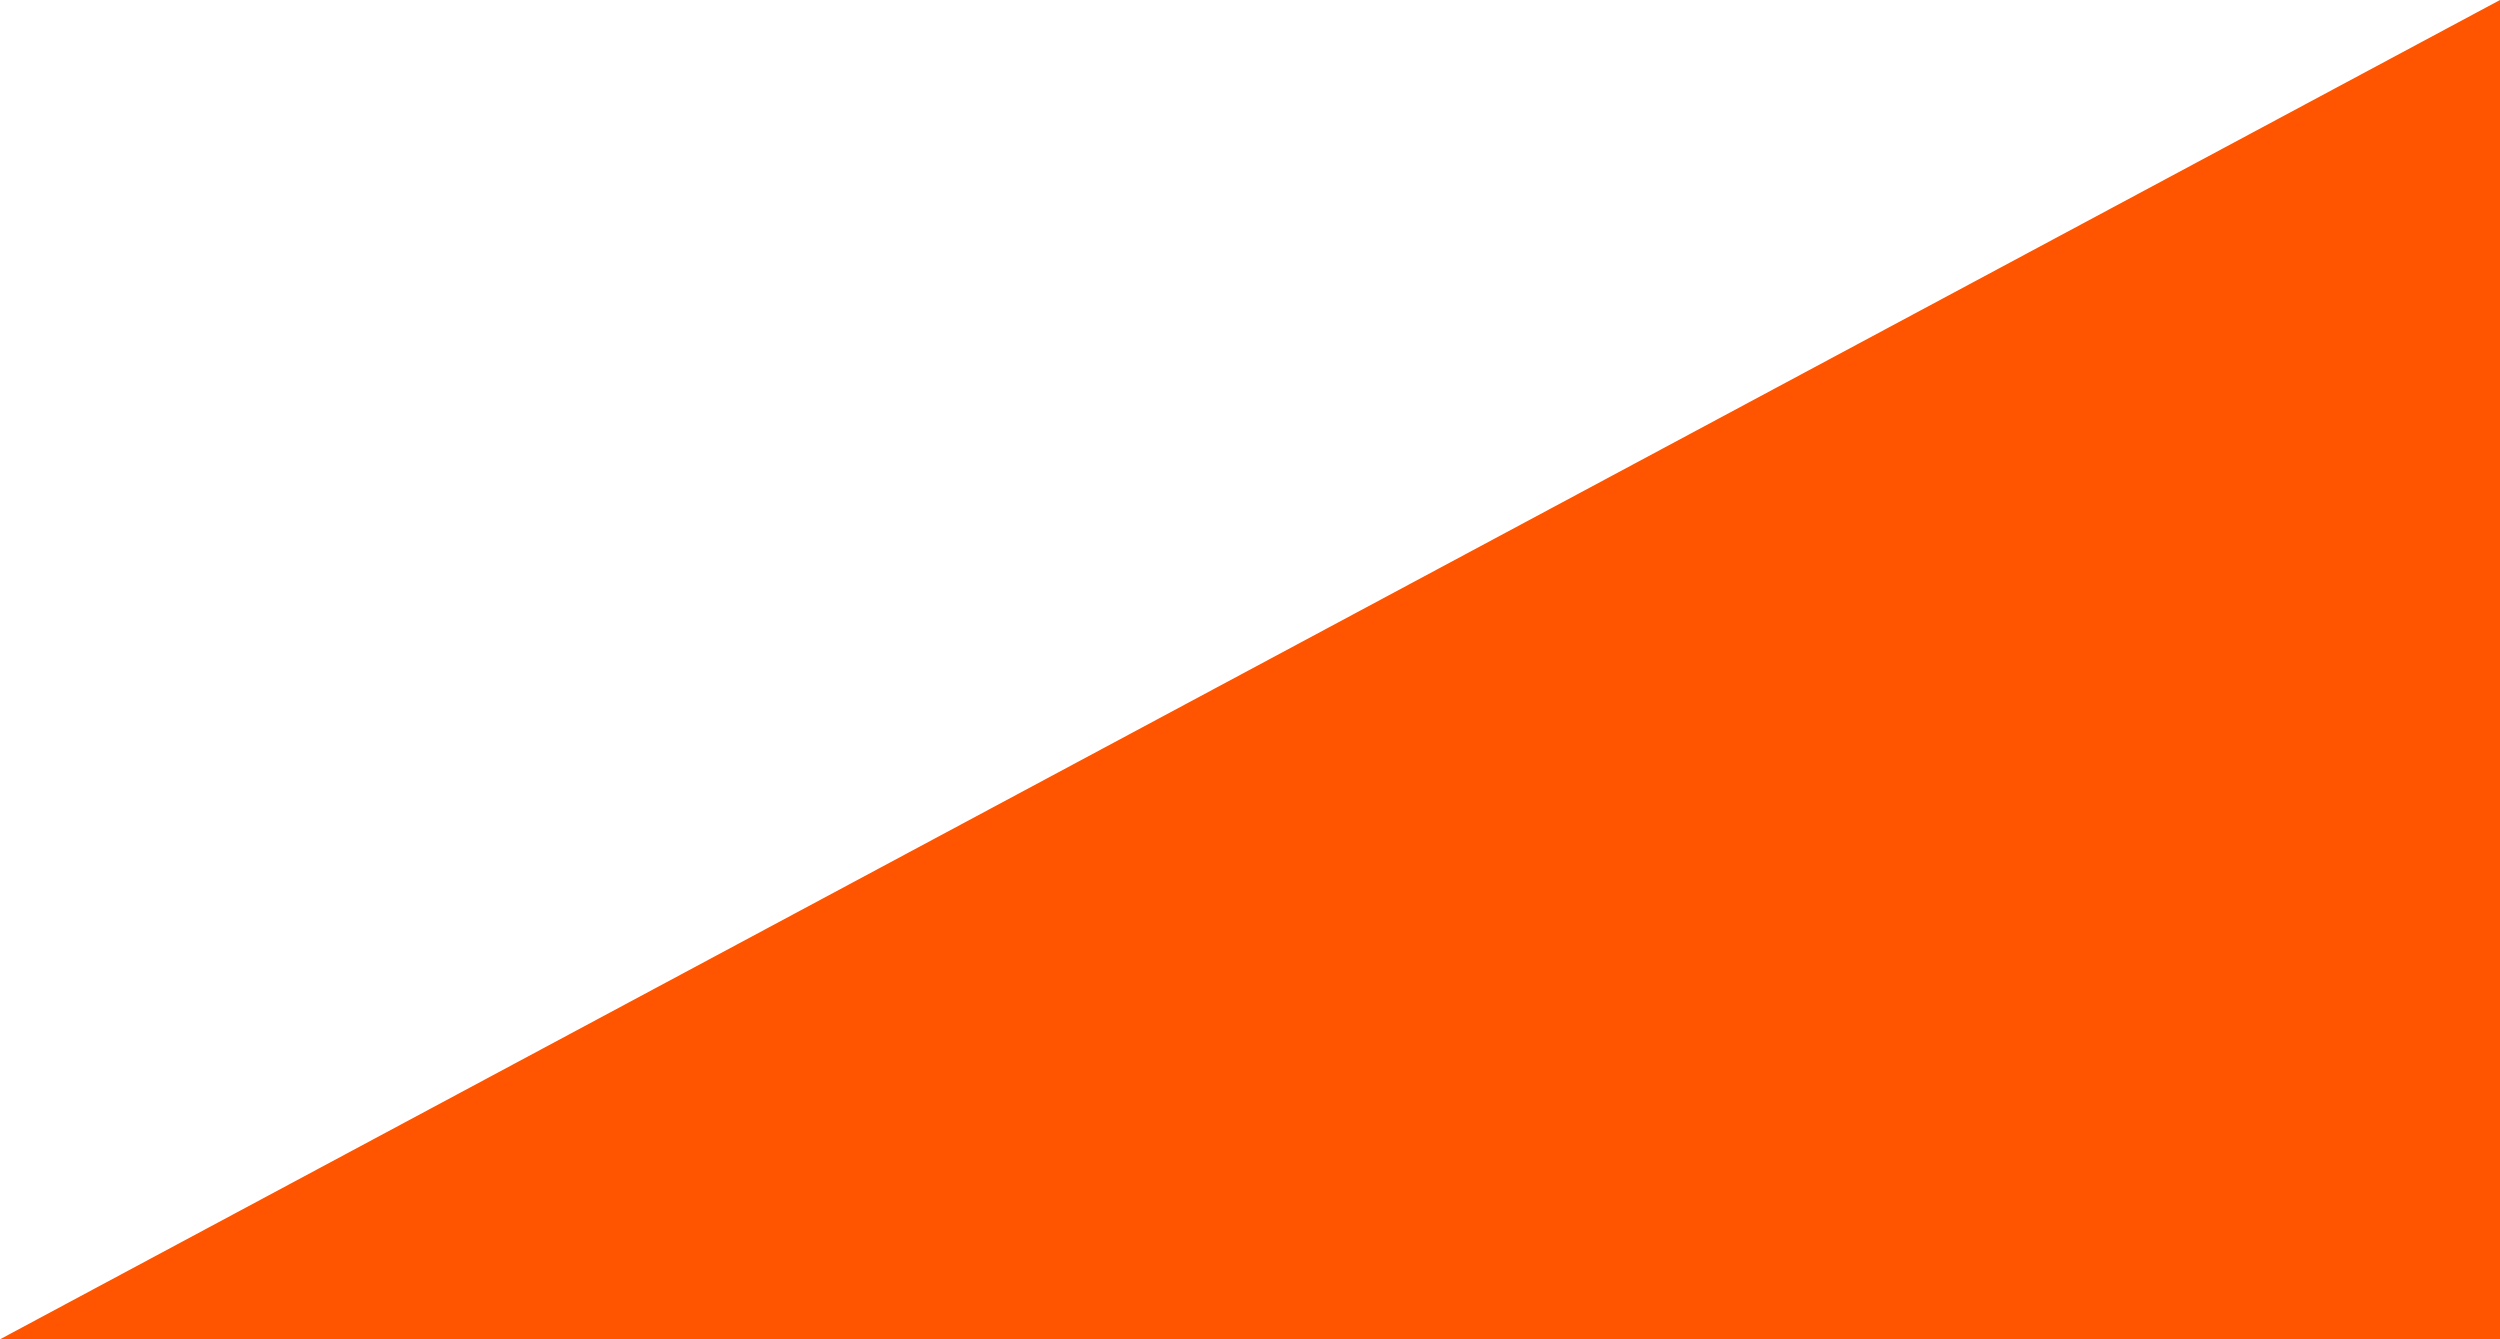 <svg preserveAspectRatio="none" width="100%" height="100%" overflow="visible" style="display: block;" viewBox="0 0 56 30" fill="none" xmlns="http://www.w3.org/2000/svg">
<g id="Vector 47" style="mix-blend-mode:multiply">
<path d="M56 0L0 30H56V0Z" fill="#FF5500"/>
</g>
</svg>
